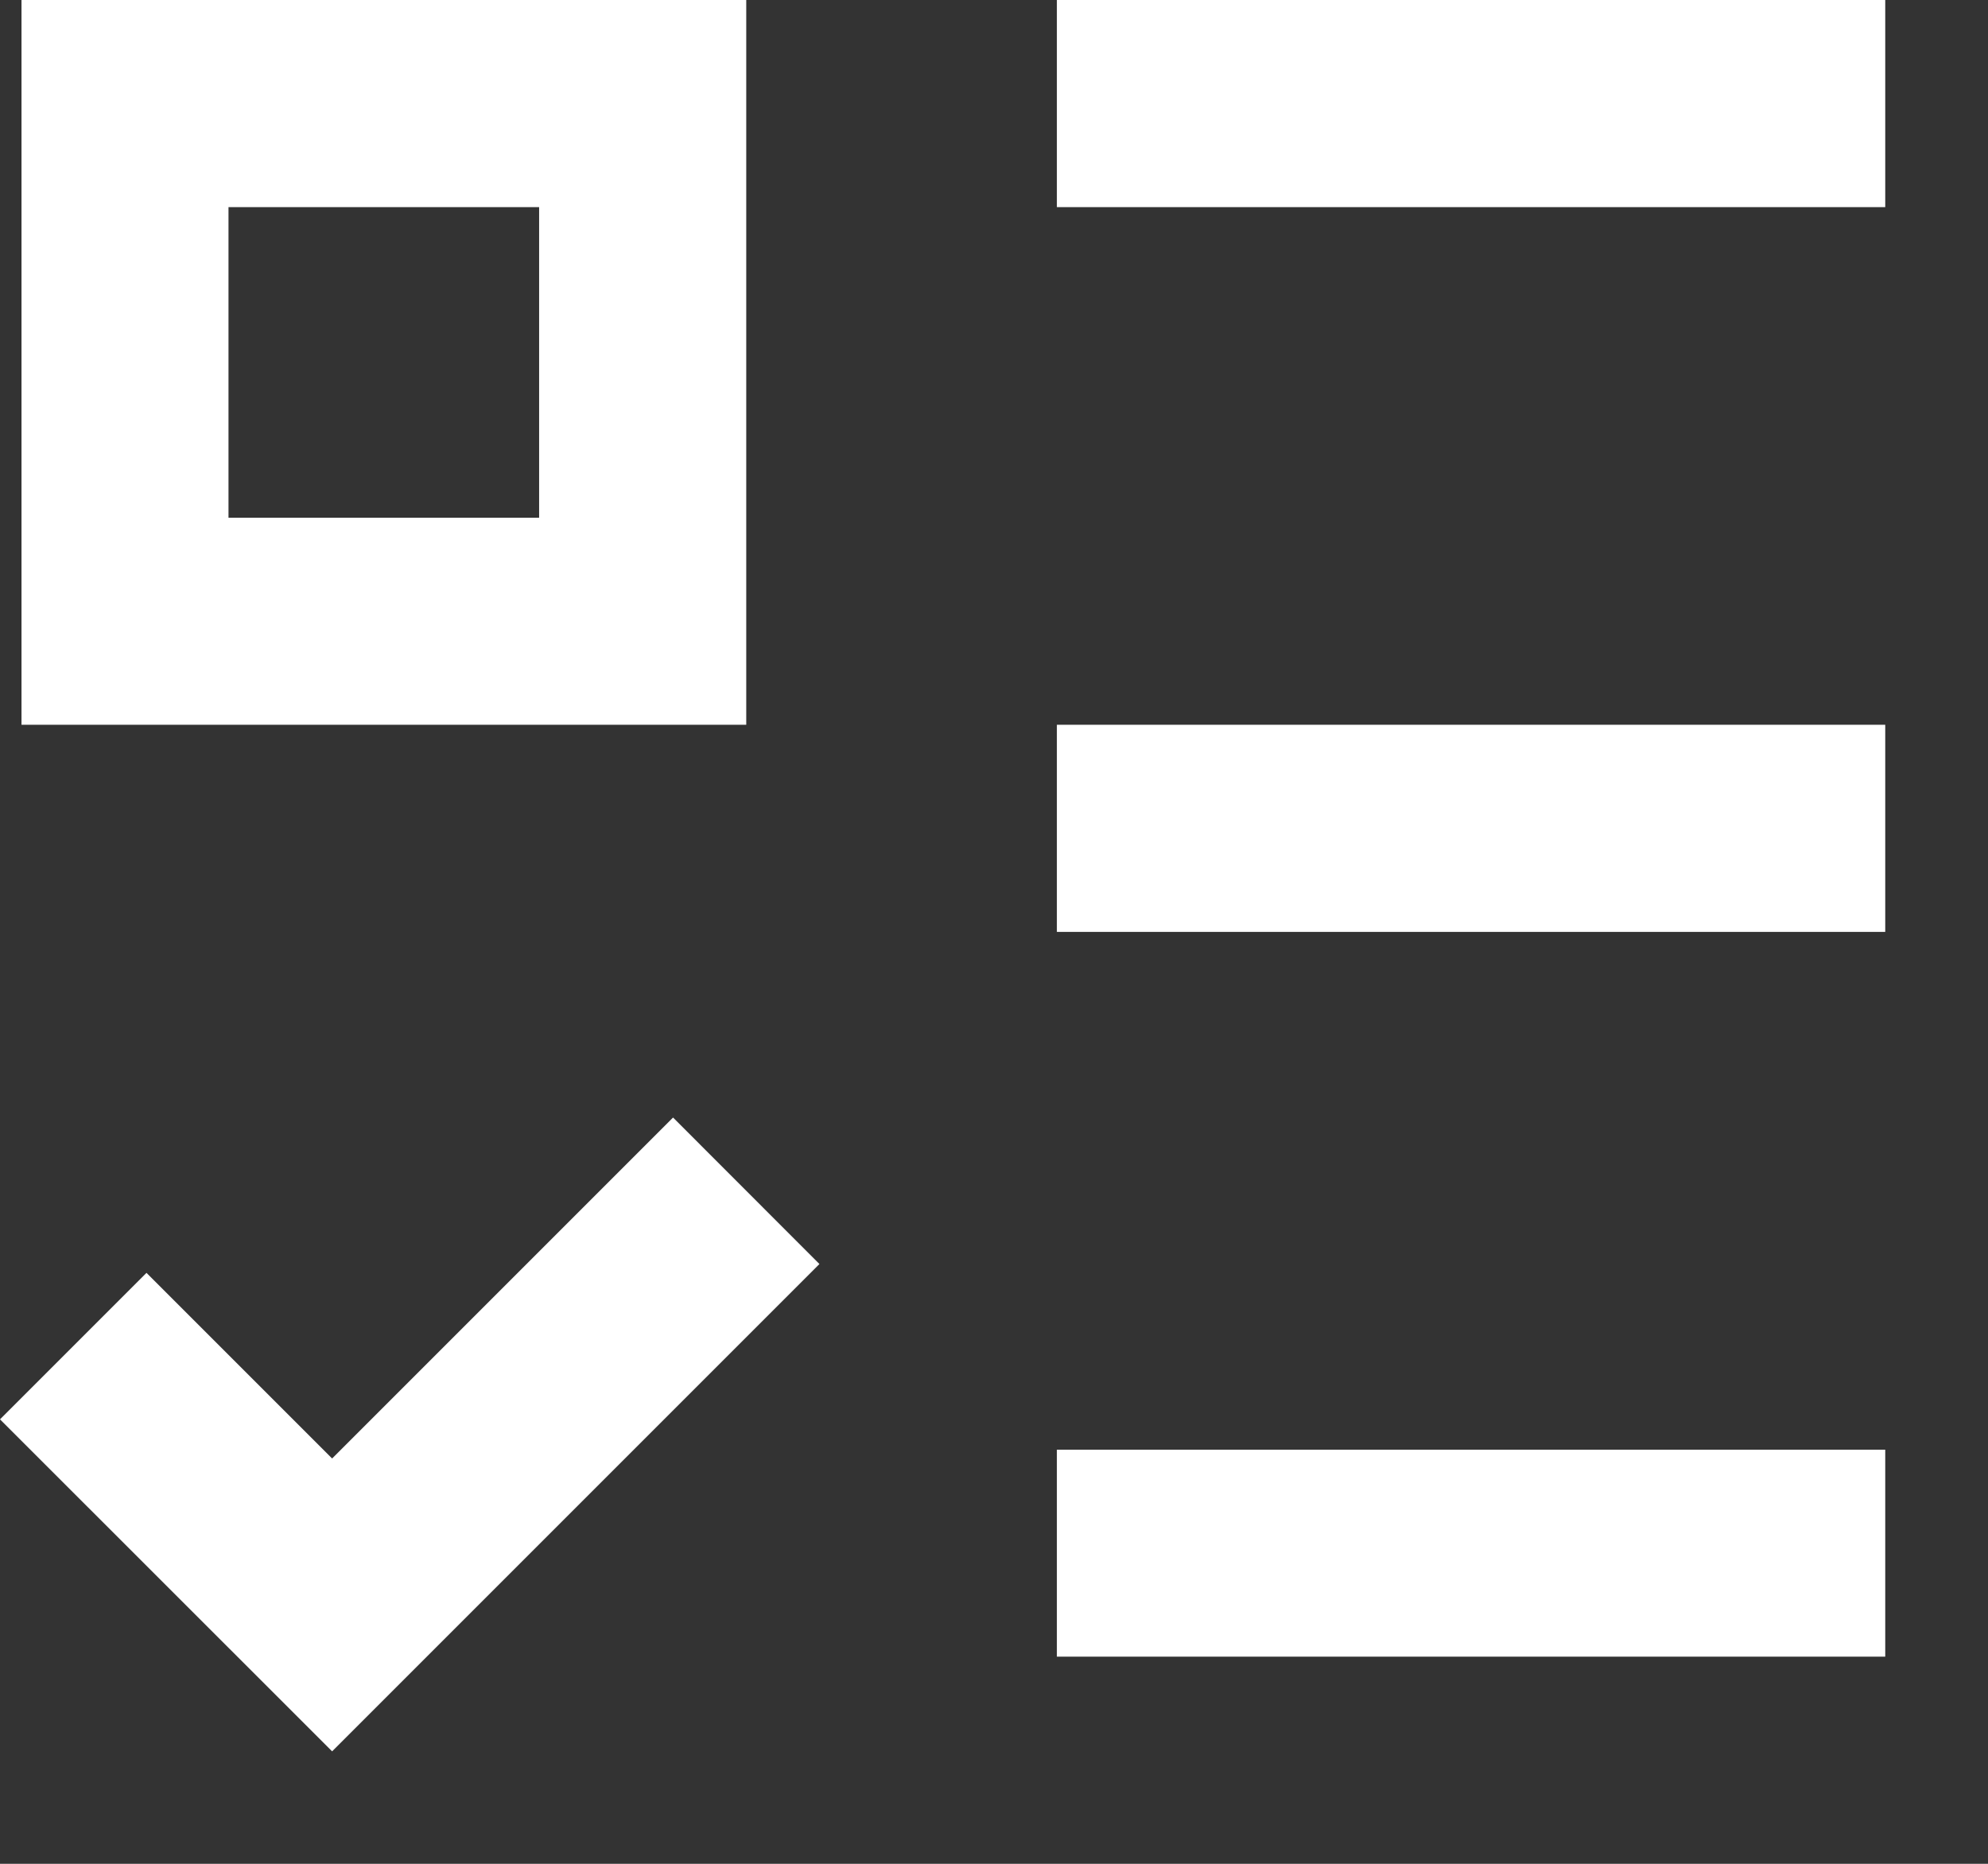 <?xml version="1.0" encoding="utf-8"?>
<svg xmlns="http://www.w3.org/2000/svg" fill="none" height="100%" overflow="visible" preserveAspectRatio="none" style="display: block;" viewBox="0 0 16 15" width="100%">
<rect x="0" y="0" width="16" height="15" fill="#333333" stroke="none"/>
<path d="M4.339 1.667V4.167H1.839V1.667H4.339ZM0.173 0V5.833H6.006V0H0.173ZM8.506 0H15.173V1.667H8.506V0ZM8.506 5.833H15.173V7.5H8.506V5.833ZM8.506 11.667H15.173V13.333H8.506V11.667ZM6.595 10.173L5.417 8.994L2.673 11.738L1.179 10.244L0 11.423L2.673 14.095L6.595 10.173Z" fill="white" id="Vector"/>
</svg>